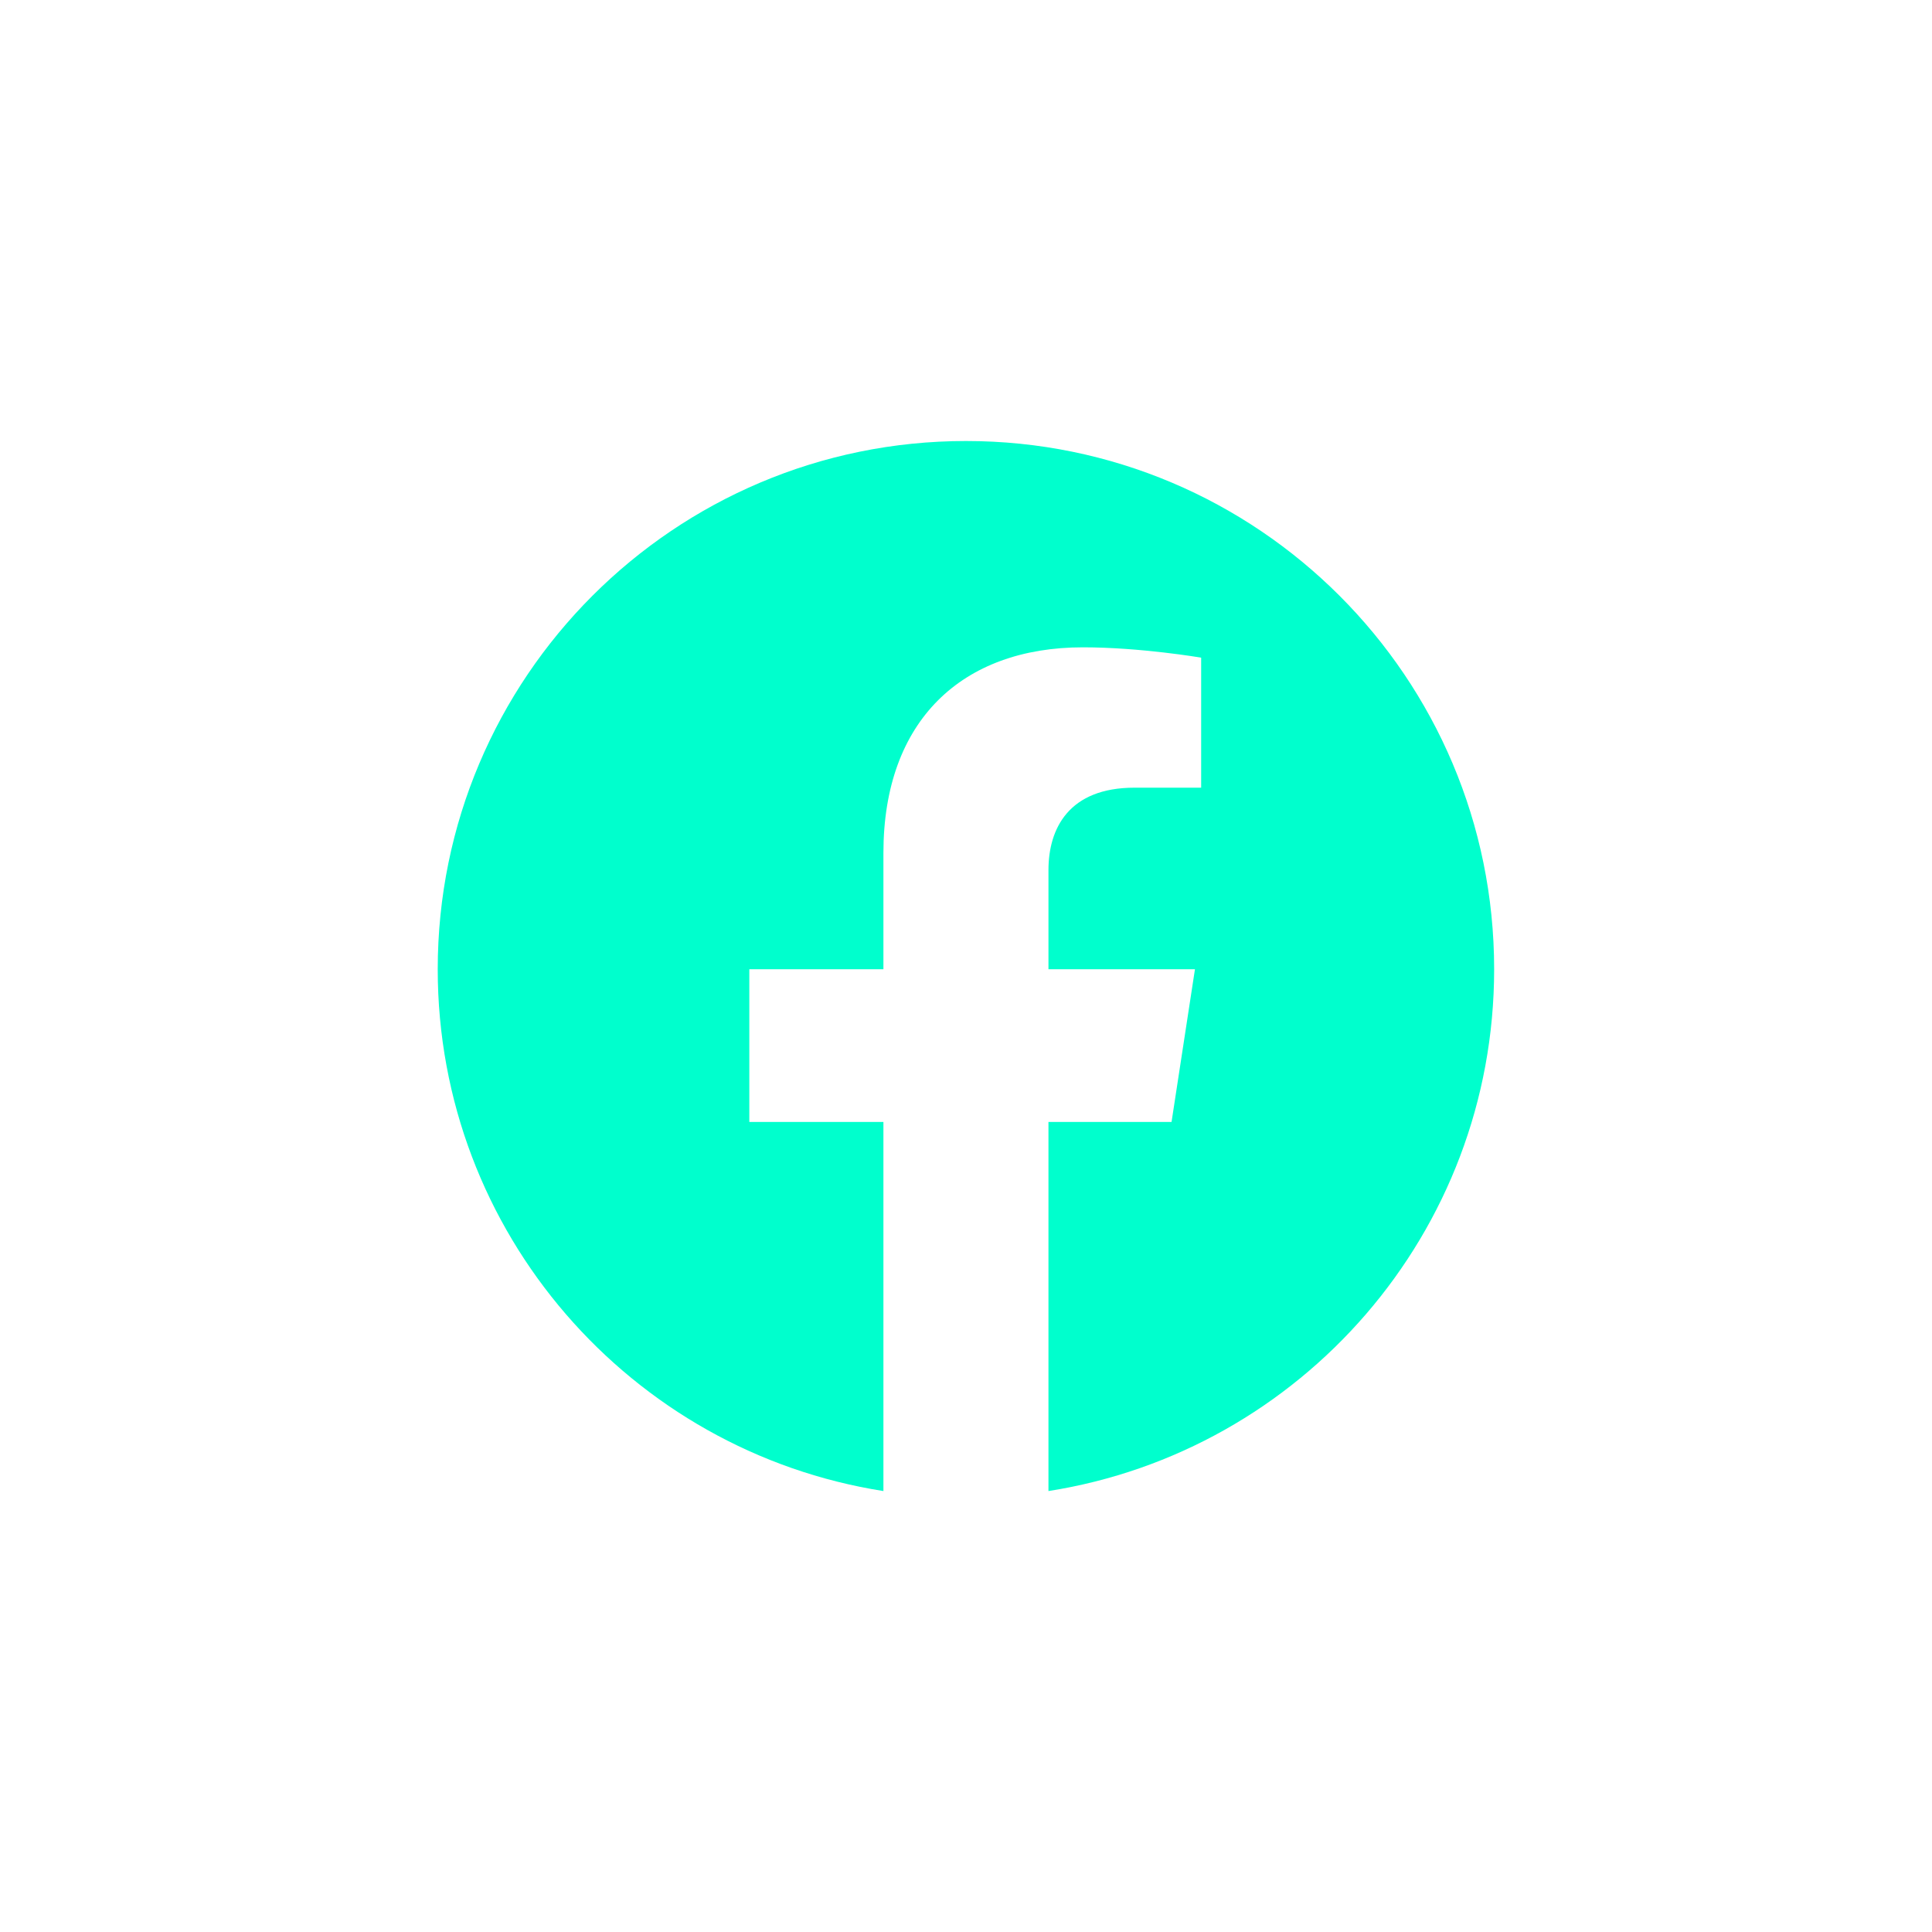 <?xml version="1.0" encoding="utf-8"?>
<!-- Generator: Adobe Illustrator 26.0.1, SVG Export Plug-In . SVG Version: 6.00 Build 0)  -->
<svg version="1.1" id="Layer_1" xmlns="http://www.w3.org/2000/svg" xmlns:xlink="http://www.w3.org/1999/xlink" x="0px" y="0px"
	 viewBox="0 0 317.83 317.83" style="enable-background:new 0 0 317.83 317.83;" xml:space="preserve">
<style type="text/css">
	.st0{fill:#FFFFFF;}
	.st1{fill:#00FFCD;}
</style>
<path class="st1" d="M158.91,72.55c-47.99,0-86.9,38.91-86.9,86.9c0,43.37,31.78,79.32,73.32,85.84v-60.72h-22.06v-25.12h22.06
	V140.3c0-21.78,12.97-33.81,32.82-33.81c9.51,0,19.45,1.7,19.45,1.7v21.39h-10.96c-10.8,0-14.16,6.7-14.16,13.57v16.3h24.1
	l-3.85,25.12h-20.25v60.72c41.54-6.52,73.32-42.47,73.32-85.84C245.81,111.45,206.91,72.55,158.91,72.55z"/>
</svg>
